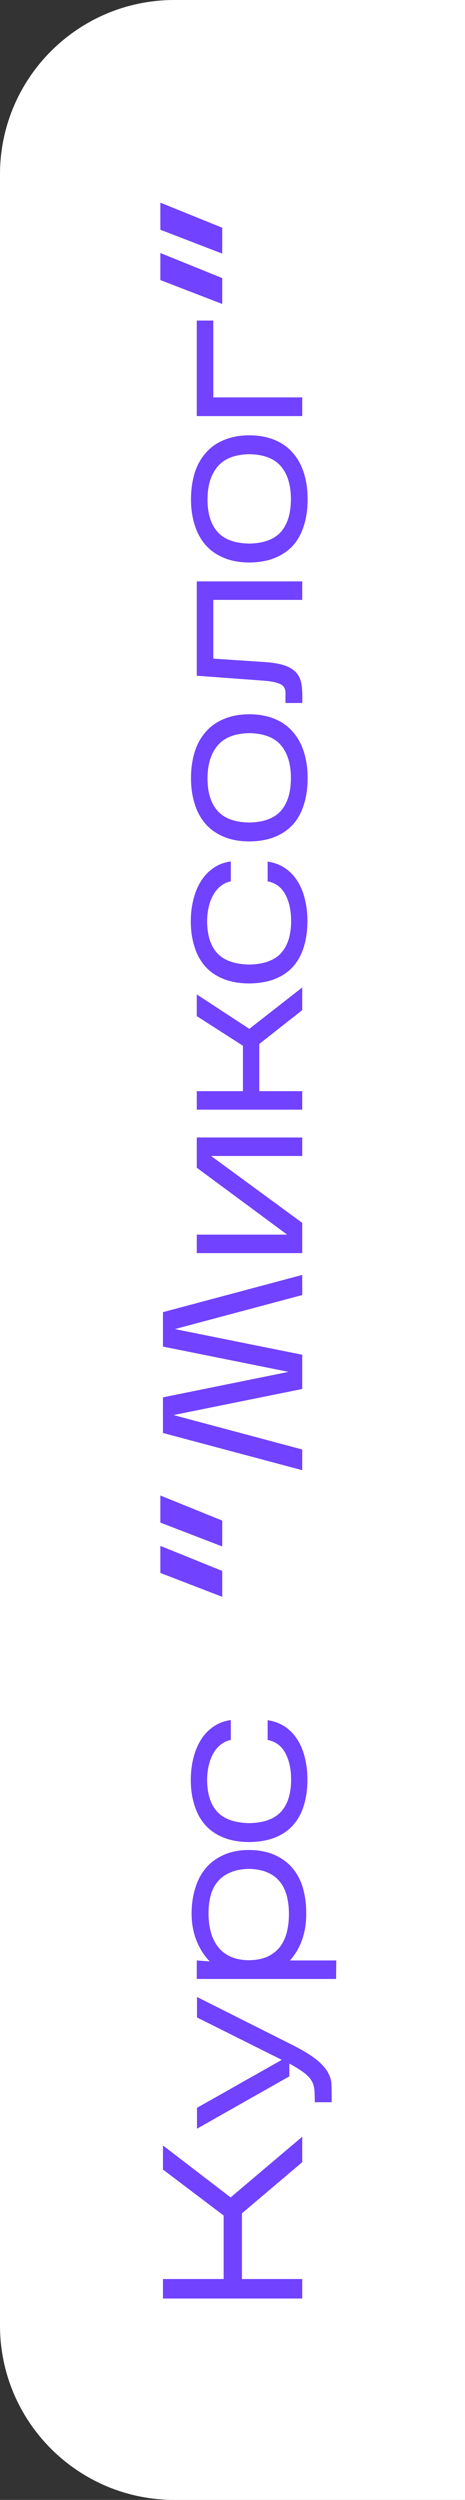 <?xml version="1.0" encoding="UTF-8"?> <svg xmlns="http://www.w3.org/2000/svg" width="40" height="215" viewBox="0 0 40 215" fill="none"><rect x="0" y="0" width="40" height="215" fill="#333333" stroke="none"/><path d="M0 15C0 6.716 6.716 0 15 0H40V215H15C6.716 215 0 208.284 0 200V15Z" fill="white"></path><path d="M20.813 196.003H26V197.681H14.017V196.003H19.238V190.542L14.017 186.588V184.516L19.837 188.985L26 183.763V185.954L20.813 190.354V196.003ZM25.247 175.921C26.137 176.378 26.81 176.794 27.267 177.171C27.723 177.548 28.043 177.913 28.226 178.267C28.419 178.62 28.517 178.986 28.517 179.362C28.528 179.739 28.534 180.167 28.534 180.646V180.8H27.078C27.078 180.378 27.067 180.024 27.044 179.739C27.021 179.453 26.947 179.202 26.822 178.986C26.696 178.757 26.497 178.535 26.223 178.318C25.949 178.101 25.561 177.85 25.058 177.565L24.887 177.479V178.575L16.944 183.077V181.279C18.199 180.572 19.341 179.927 20.368 179.345C20.802 179.094 21.235 178.849 21.669 178.609C22.091 178.369 22.485 178.147 22.85 177.941C23.204 177.736 23.506 177.565 23.757 177.428C23.997 177.291 24.157 177.199 24.237 177.154L16.944 173.507V171.744L25.247 175.921ZM26.342 164.513C26.354 165.324 26.24 166.083 26 166.79C25.76 167.486 25.407 168.091 24.939 168.605H28.927L28.91 170.197H16.927V168.605L18.04 168.69C17.549 168.177 17.167 167.572 16.893 166.876C16.619 166.168 16.482 165.398 16.482 164.565C16.482 163.789 16.585 163.07 16.79 162.408C16.984 161.746 17.281 161.175 17.68 160.696C18.08 160.205 18.587 159.823 19.204 159.549C19.809 159.264 20.528 159.115 21.361 159.104C22.217 159.104 22.959 159.241 23.586 159.515C24.214 159.789 24.733 160.165 25.144 160.645C25.555 161.124 25.857 161.695 26.051 162.356C26.245 163.018 26.342 163.737 26.342 164.513ZM21.412 168.588C22.04 168.576 22.57 168.474 23.004 168.28C23.438 168.074 23.792 167.8 24.066 167.458C24.34 167.104 24.539 166.688 24.665 166.208C24.79 165.717 24.853 165.181 24.853 164.599C24.853 164.028 24.79 163.509 24.665 163.041C24.539 162.562 24.34 162.157 24.066 161.826C23.792 161.483 23.438 161.221 23.004 161.038C22.57 160.844 22.04 160.742 21.412 160.73C20.784 160.742 20.254 160.844 19.82 161.038C19.375 161.221 19.015 161.478 18.741 161.809C18.456 162.14 18.251 162.539 18.125 163.007C18 163.475 17.937 163.994 17.937 164.565C17.937 165.147 18.005 165.683 18.142 166.174C18.268 166.653 18.473 167.076 18.759 167.441C19.033 167.795 19.392 168.074 19.837 168.28C20.271 168.474 20.796 168.576 21.412 168.588ZM23.021 147.945C23.592 148.025 24.094 148.214 24.528 148.51C24.95 148.796 25.304 149.167 25.589 149.623C25.875 150.068 26.086 150.582 26.223 151.164C26.371 151.746 26.445 152.374 26.445 153.047C26.445 153.869 26.342 154.61 26.137 155.272C25.943 155.923 25.64 156.482 25.23 156.95C24.819 157.418 24.299 157.777 23.672 158.029C23.044 158.28 22.308 158.411 21.463 158.422C20.619 158.422 19.883 158.297 19.255 158.046C18.616 157.795 18.091 157.441 17.68 156.984C17.258 156.516 16.944 155.951 16.739 155.29C16.522 154.628 16.413 153.891 16.413 153.081C16.413 152.408 16.488 151.78 16.636 151.198C16.784 150.605 17.001 150.08 17.286 149.623C17.572 149.167 17.931 148.79 18.365 148.493C18.787 148.197 19.284 148.008 19.854 147.928V149.64C19.523 149.709 19.232 149.846 18.981 150.051C18.73 150.245 18.519 150.496 18.348 150.804C18.177 151.101 18.045 151.449 17.954 151.849C17.863 152.237 17.817 152.653 17.817 153.098C17.828 154.308 18.125 155.221 18.707 155.837C19.289 156.454 20.202 156.773 21.446 156.796C22.679 156.773 23.586 156.448 24.168 155.82C24.75 155.181 25.041 154.257 25.041 153.047C25.041 152.145 24.876 151.386 24.545 150.77C24.214 150.154 23.706 149.777 23.021 149.64V147.945ZM13.794 132.95L19.118 135.107V137.333L13.794 135.278V132.95ZM13.794 128.619L19.118 130.776V133.002L13.794 130.947V128.619ZM14.924 121.7L26 124.662V126.442L14.017 123.241V120.176L24.819 117.985L14.017 115.811V112.849L26 109.648V111.377L15.044 114.305L26 116.513V119.457L14.924 121.7ZM18.16 99.419L26 105.171V107.773H16.927V106.181H24.699L16.927 100.429V97.827H26V99.419H18.16ZM22.302 93.843H26V95.435H16.927V93.843H20.898V89.94L16.927 87.389V85.523L21.446 88.485L26 84.924V86.876L22.302 89.786V93.843ZM23.021 74.103C23.592 74.183 24.094 74.371 24.528 74.668C24.95 74.953 25.304 75.324 25.589 75.781C25.875 76.226 26.086 76.74 26.223 77.322C26.371 77.904 26.445 78.531 26.445 79.205C26.445 80.026 26.342 80.768 26.137 81.43C25.943 82.081 25.64 82.64 25.23 83.108C24.819 83.576 24.299 83.935 23.672 84.186C23.044 84.437 22.308 84.569 21.463 84.58C20.619 84.58 19.883 84.454 19.255 84.203C18.616 83.952 18.091 83.599 17.68 83.142C17.258 82.674 16.944 82.109 16.739 81.447C16.522 80.785 16.413 80.049 16.413 79.239C16.413 78.566 16.488 77.938 16.636 77.356C16.784 76.762 17.001 76.237 17.286 75.781C17.572 75.324 17.931 74.948 18.365 74.651C18.787 74.354 19.284 74.166 19.854 74.086V75.798C19.523 75.866 19.232 76.003 18.981 76.209C18.73 76.403 18.519 76.654 18.348 76.962C18.177 77.259 18.045 77.607 17.954 78.006C17.863 78.394 17.817 78.811 17.817 79.256C17.828 80.466 18.125 81.379 18.707 81.995C19.289 82.611 20.202 82.931 21.446 82.954C22.679 82.931 23.586 82.606 24.168 81.978C24.75 81.339 25.041 80.414 25.041 79.205C25.041 78.303 24.876 77.544 24.545 76.928C24.214 76.311 23.706 75.935 23.021 75.798V74.103ZM21.498 61.427C22.331 61.438 23.061 61.581 23.689 61.855C24.305 62.117 24.819 62.494 25.23 62.985C25.64 63.464 25.949 64.04 26.154 64.714C26.36 65.376 26.462 66.112 26.462 66.922C26.462 67.744 26.36 68.486 26.154 69.148C25.96 69.809 25.658 70.38 25.247 70.859C24.836 71.327 24.317 71.693 23.689 71.955C23.061 72.218 22.325 72.355 21.481 72.366C20.636 72.366 19.9 72.235 19.272 71.972C18.633 71.71 18.108 71.344 17.697 70.877C17.275 70.397 16.961 69.827 16.756 69.165C16.539 68.491 16.43 67.749 16.43 66.939C16.43 66.118 16.533 65.37 16.739 64.697C16.944 64.023 17.258 63.447 17.68 62.968C18.091 62.477 18.616 62.1 19.255 61.838C19.894 61.564 20.642 61.427 21.498 61.427ZM21.446 70.74C22.679 70.717 23.586 70.38 24.168 69.73C24.739 69.068 25.024 68.132 25.024 66.922C25.024 65.712 24.739 64.771 24.168 64.097C23.598 63.424 22.69 63.076 21.446 63.053C20.202 63.076 19.295 63.43 18.724 64.115C18.142 64.799 17.851 65.747 17.851 66.956C17.851 68.166 18.142 69.096 18.724 69.747C19.295 70.386 20.202 70.717 21.446 70.74ZM22.713 56.934C23.466 56.98 24.066 57.083 24.511 57.242C24.944 57.391 25.281 57.608 25.521 57.893C25.749 58.167 25.892 58.515 25.949 58.937C26.006 59.36 26.023 59.867 26 60.461H24.562C24.551 60.141 24.551 59.873 24.562 59.656C24.562 59.428 24.516 59.24 24.425 59.091C24.322 58.943 24.145 58.829 23.894 58.749C23.643 58.658 23.255 58.589 22.73 58.544L16.927 58.116V50.001H26V51.593H18.348V56.643L22.713 56.934ZM21.498 37.437C22.331 37.448 23.061 37.591 23.689 37.865C24.305 38.127 24.819 38.504 25.23 38.995C25.64 39.474 25.949 40.05 26.154 40.724C26.36 41.386 26.462 42.122 26.462 42.932C26.462 43.754 26.36 44.496 26.154 45.158C25.96 45.819 25.658 46.39 25.247 46.87C24.836 47.337 24.317 47.703 23.689 47.965C23.061 48.228 22.325 48.365 21.481 48.376C20.636 48.376 19.9 48.245 19.272 47.982C18.633 47.72 18.108 47.355 17.697 46.887C17.275 46.407 16.961 45.837 16.756 45.175C16.539 44.501 16.43 43.76 16.43 42.949C16.43 42.127 16.533 41.38 16.739 40.707C16.944 40.033 17.258 39.457 17.68 38.978C18.091 38.487 18.616 38.11 19.255 37.848C19.894 37.574 20.642 37.437 21.498 37.437ZM21.446 46.75C22.679 46.727 23.586 46.39 24.168 45.74C24.739 45.078 25.024 44.142 25.024 42.932C25.024 41.722 24.739 40.781 24.168 40.108C23.598 39.434 22.69 39.086 21.446 39.063C20.202 39.086 19.295 39.44 18.724 40.125C18.142 40.809 17.851 41.757 17.851 42.966C17.851 44.176 18.142 45.106 18.724 45.757C19.295 46.396 20.202 46.727 21.446 46.75ZM18.348 34.177H26V35.786H16.927V27.569H18.348V34.177ZM13.794 21.76L19.118 23.917V26.143L13.794 24.088V21.76ZM13.794 17.429L19.118 19.586V21.812L13.794 19.757V17.429Z" fill="#7142FF"></path></svg> 